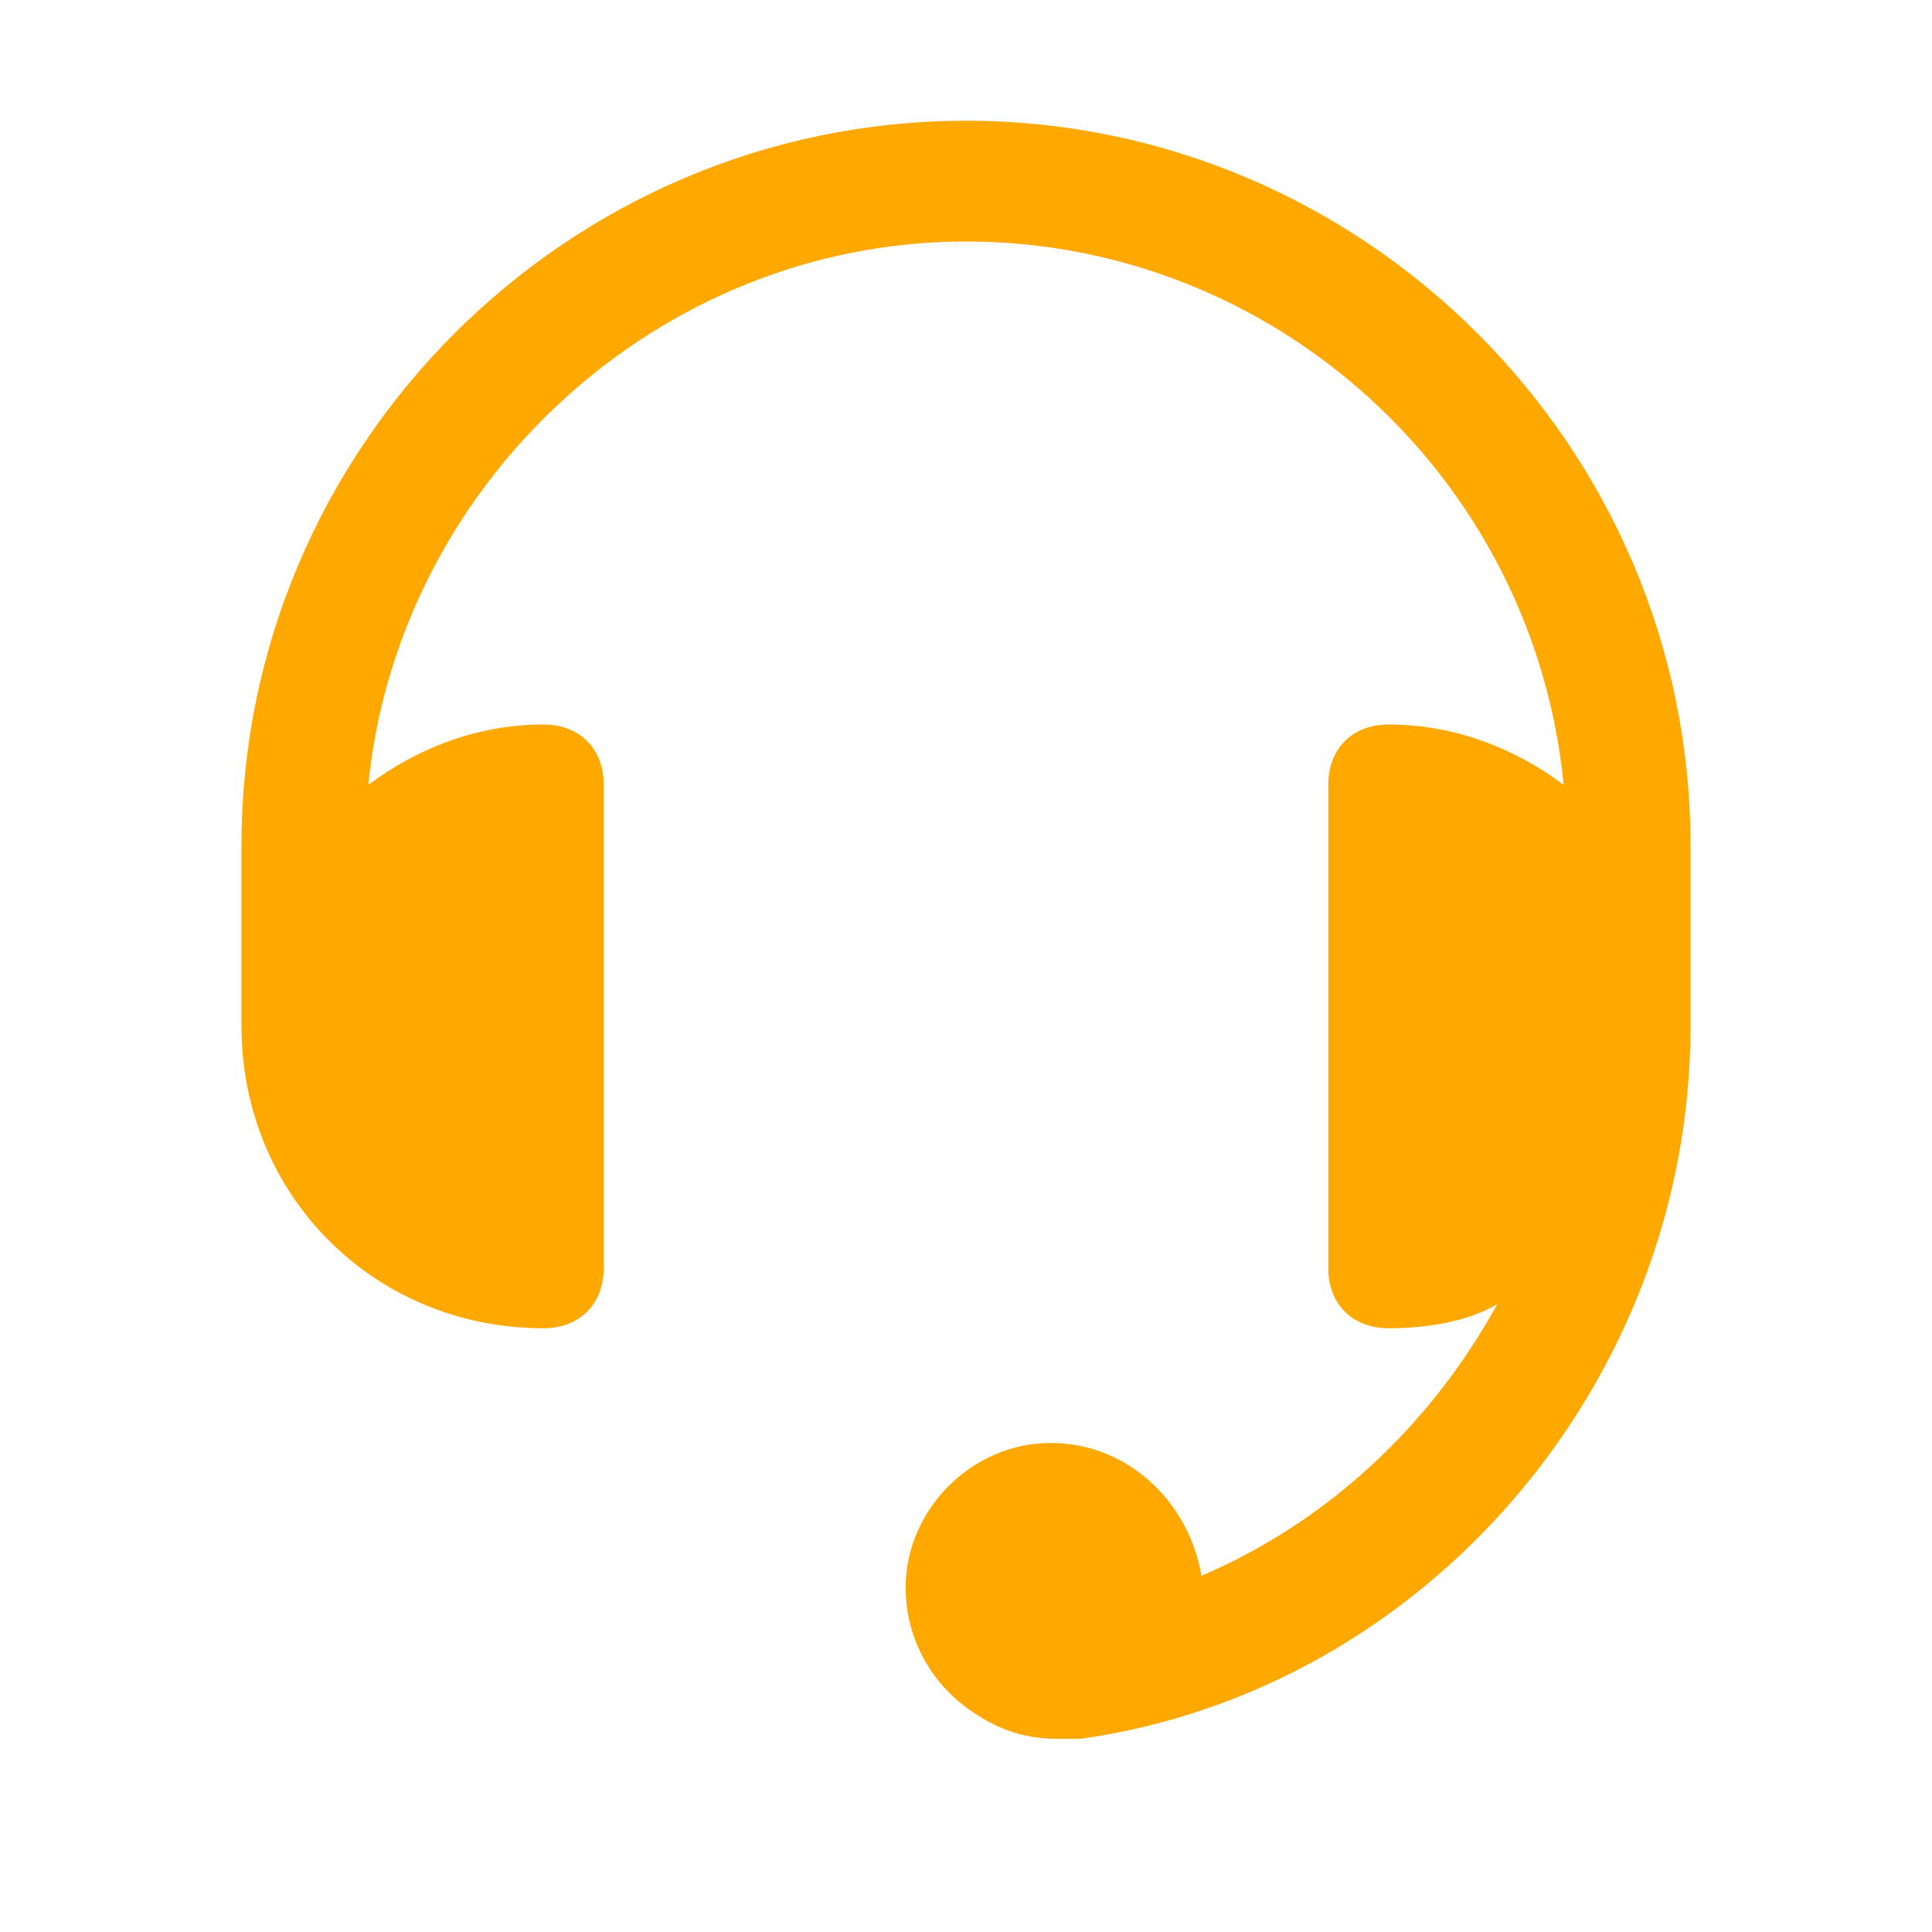 <svg width="60" height="60" viewBox="0 0 60 60" fill="none" xmlns="http://www.w3.org/2000/svg">
<path d="M30 3.75C17.625 3.75 7.5 13.875 7.5 26.25V31.875C7.5 37.125 11.625 41.25 16.875 41.25C18 41.25 18.75 40.5 18.75 39.375V24.375C18.75 23.25 18 22.5 16.875 22.5C14.812 22.5 12.938 23.25 11.438 24.375C12.375 15 20.438 7.5 30 7.5C39.562 7.5 47.625 14.812 48.562 24.375C47.062 23.25 45.188 22.5 43.125 22.5C42 22.5 41.25 23.25 41.25 24.375V39.375C41.25 40.5 42 41.25 43.125 41.25C44.25 41.25 45.562 41.062 46.5 40.5C44.438 44.25 41.25 47.25 37.312 48.938C36.938 46.688 35.062 44.812 32.625 44.812C30.188 44.812 28.125 46.875 28.125 49.312C28.125 50.625 28.688 51.938 29.812 52.875C30.75 53.625 31.688 54 32.812 54C33 54 33.375 54 33.562 54C44.25 52.5 52.5 42.938 52.5 31.875V26.25C52.5 13.875 42.375 3.75 30 3.75Z" fill="#FFA800"/>
</svg>
